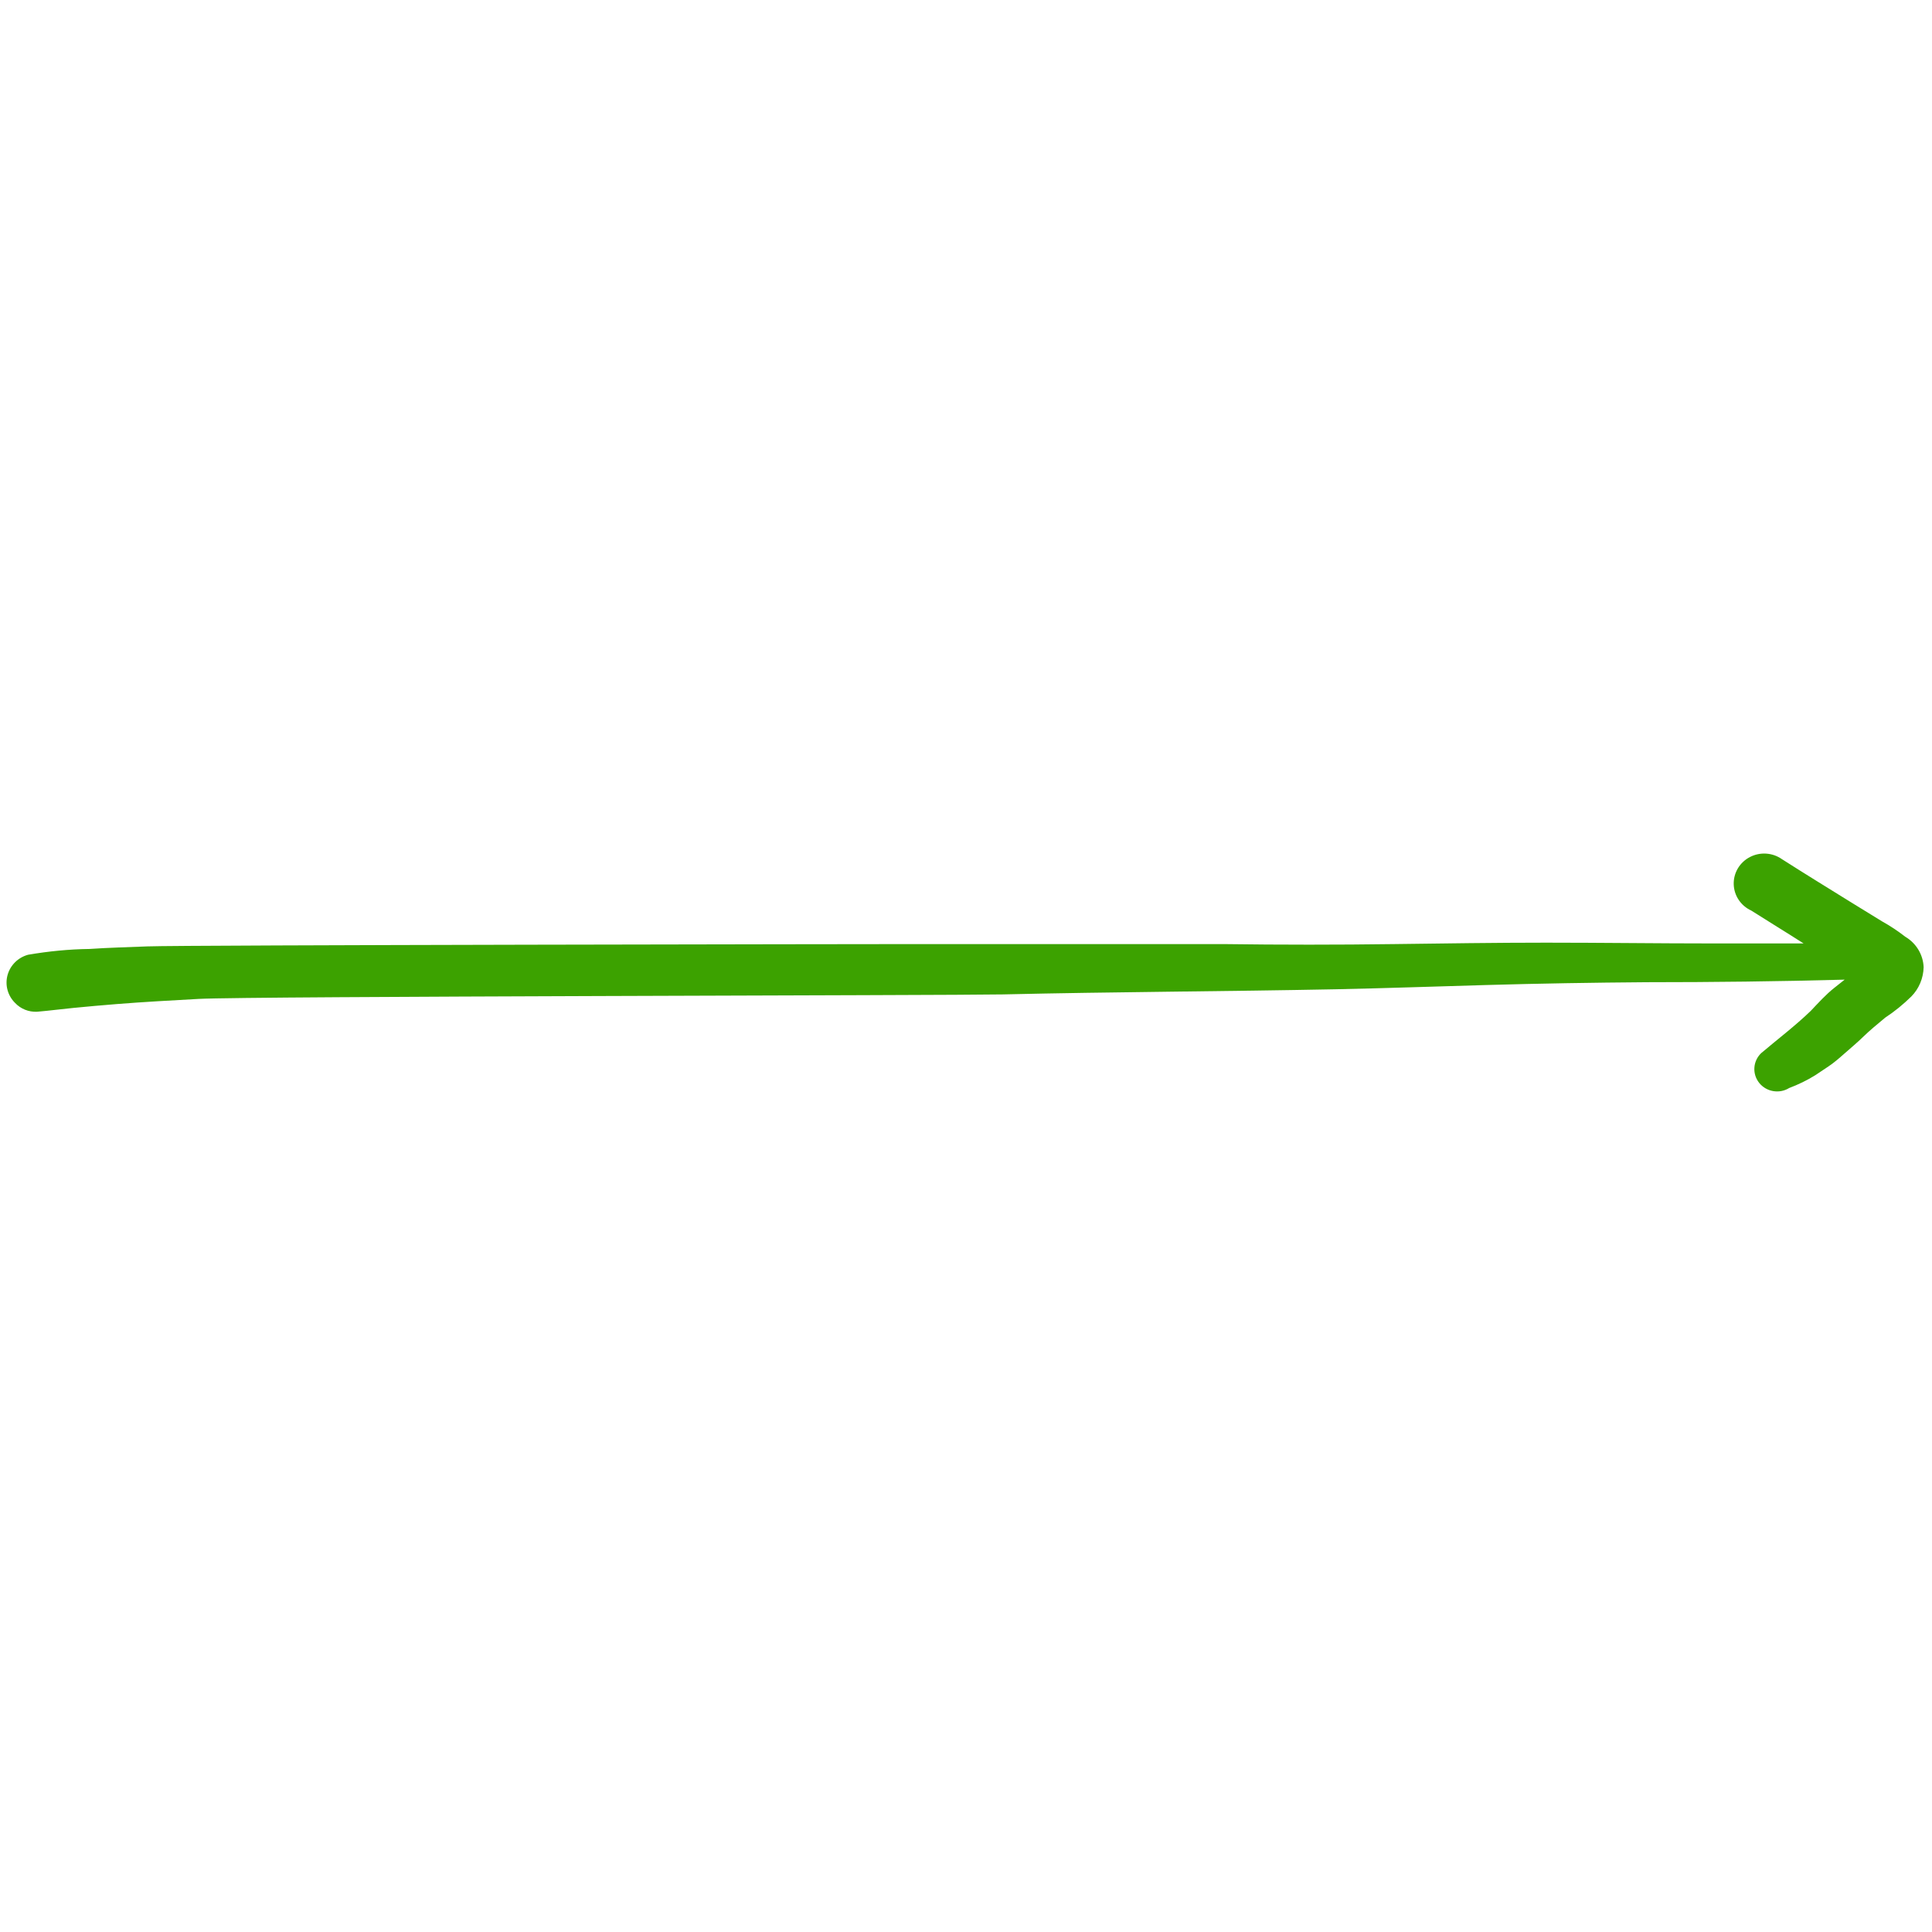 <svg xmlns="http://www.w3.org/2000/svg" width="197" height="197" viewBox="0 0 197 197" fill="none"><g clip-path="url(#clip0_118_157)"><path fill-rule="evenodd" clip-rule="evenodd" d="M179.573 107.393C178.732 108.21 178.652 109.518 179.387 110.428C180.123 111.338 181.438 111.559 182.44 110.94C183.373 110.587 184.267 110.155 185.107 109.631L186.44 108.741C187.013 108.361 187.533 107.903 188.067 107.432C188.6 106.961 189.4 106.293 190 105.704C190.6 105.115 191.467 104.395 192.227 103.767C193.187 103.138 194.08 102.405 194.893 101.607C195.68 100.808 196.12 99.735 196.147 98.622C196.096 97.345 195.394 96.179 194.28 95.519C193.52 94.93 192.733 94.407 191.907 93.948L188.84 92.063C186.453 90.584 184.067 89.118 181.707 87.612C180.75 86.934 179.484 86.846 178.44 87.386C177.396 87.925 176.753 88.999 176.782 90.158C176.81 91.316 177.504 92.359 178.573 92.849C180.36 93.988 182.173 95.087 183.907 96.2H174.72C169.04 96.2 163.333 96.121 157.64 96.121C152.467 96.121 147.293 96.2 142.12 96.266C136.36 96.344 130.6 96.344 124.787 96.266H92.933C89.187 96.266 18.773 96.357 15.027 96.501C13.067 96.58 11.027 96.632 9.12 96.763C7.027 96.789 4.933 96.999 2.867 97.352C1.841 97.631 1.043 98.422 0.768 99.432C0.494 100.441 0.785 101.518 1.533 102.261C2.107 102.876 2.933 103.204 3.773 103.164C5.027 103.06 6.28 102.889 7.507 102.772C8.987 102.628 10.44 102.497 11.933 102.379C14.707 102.156 17.493 102.012 20.267 101.855C25.36 101.58 97.133 101.502 102.24 101.397C113.533 101.135 124.907 101.096 136.16 100.873C141.267 100.769 146.387 100.585 151.493 100.441C156.96 100.284 162.427 100.193 167.893 100.153C174.64 100.153 181.36 100.075 188.093 99.892L187.053 100.716C186.173 101.41 185.413 102.261 184.627 103.086C183.04 104.617 181.253 105.966 179.573 107.393Z" fill="#3CA200"></path></g><defs><clipPath id="clip0_118_157"><rect width="197" height="197" fill="white"></rect></clipPath></defs></svg>